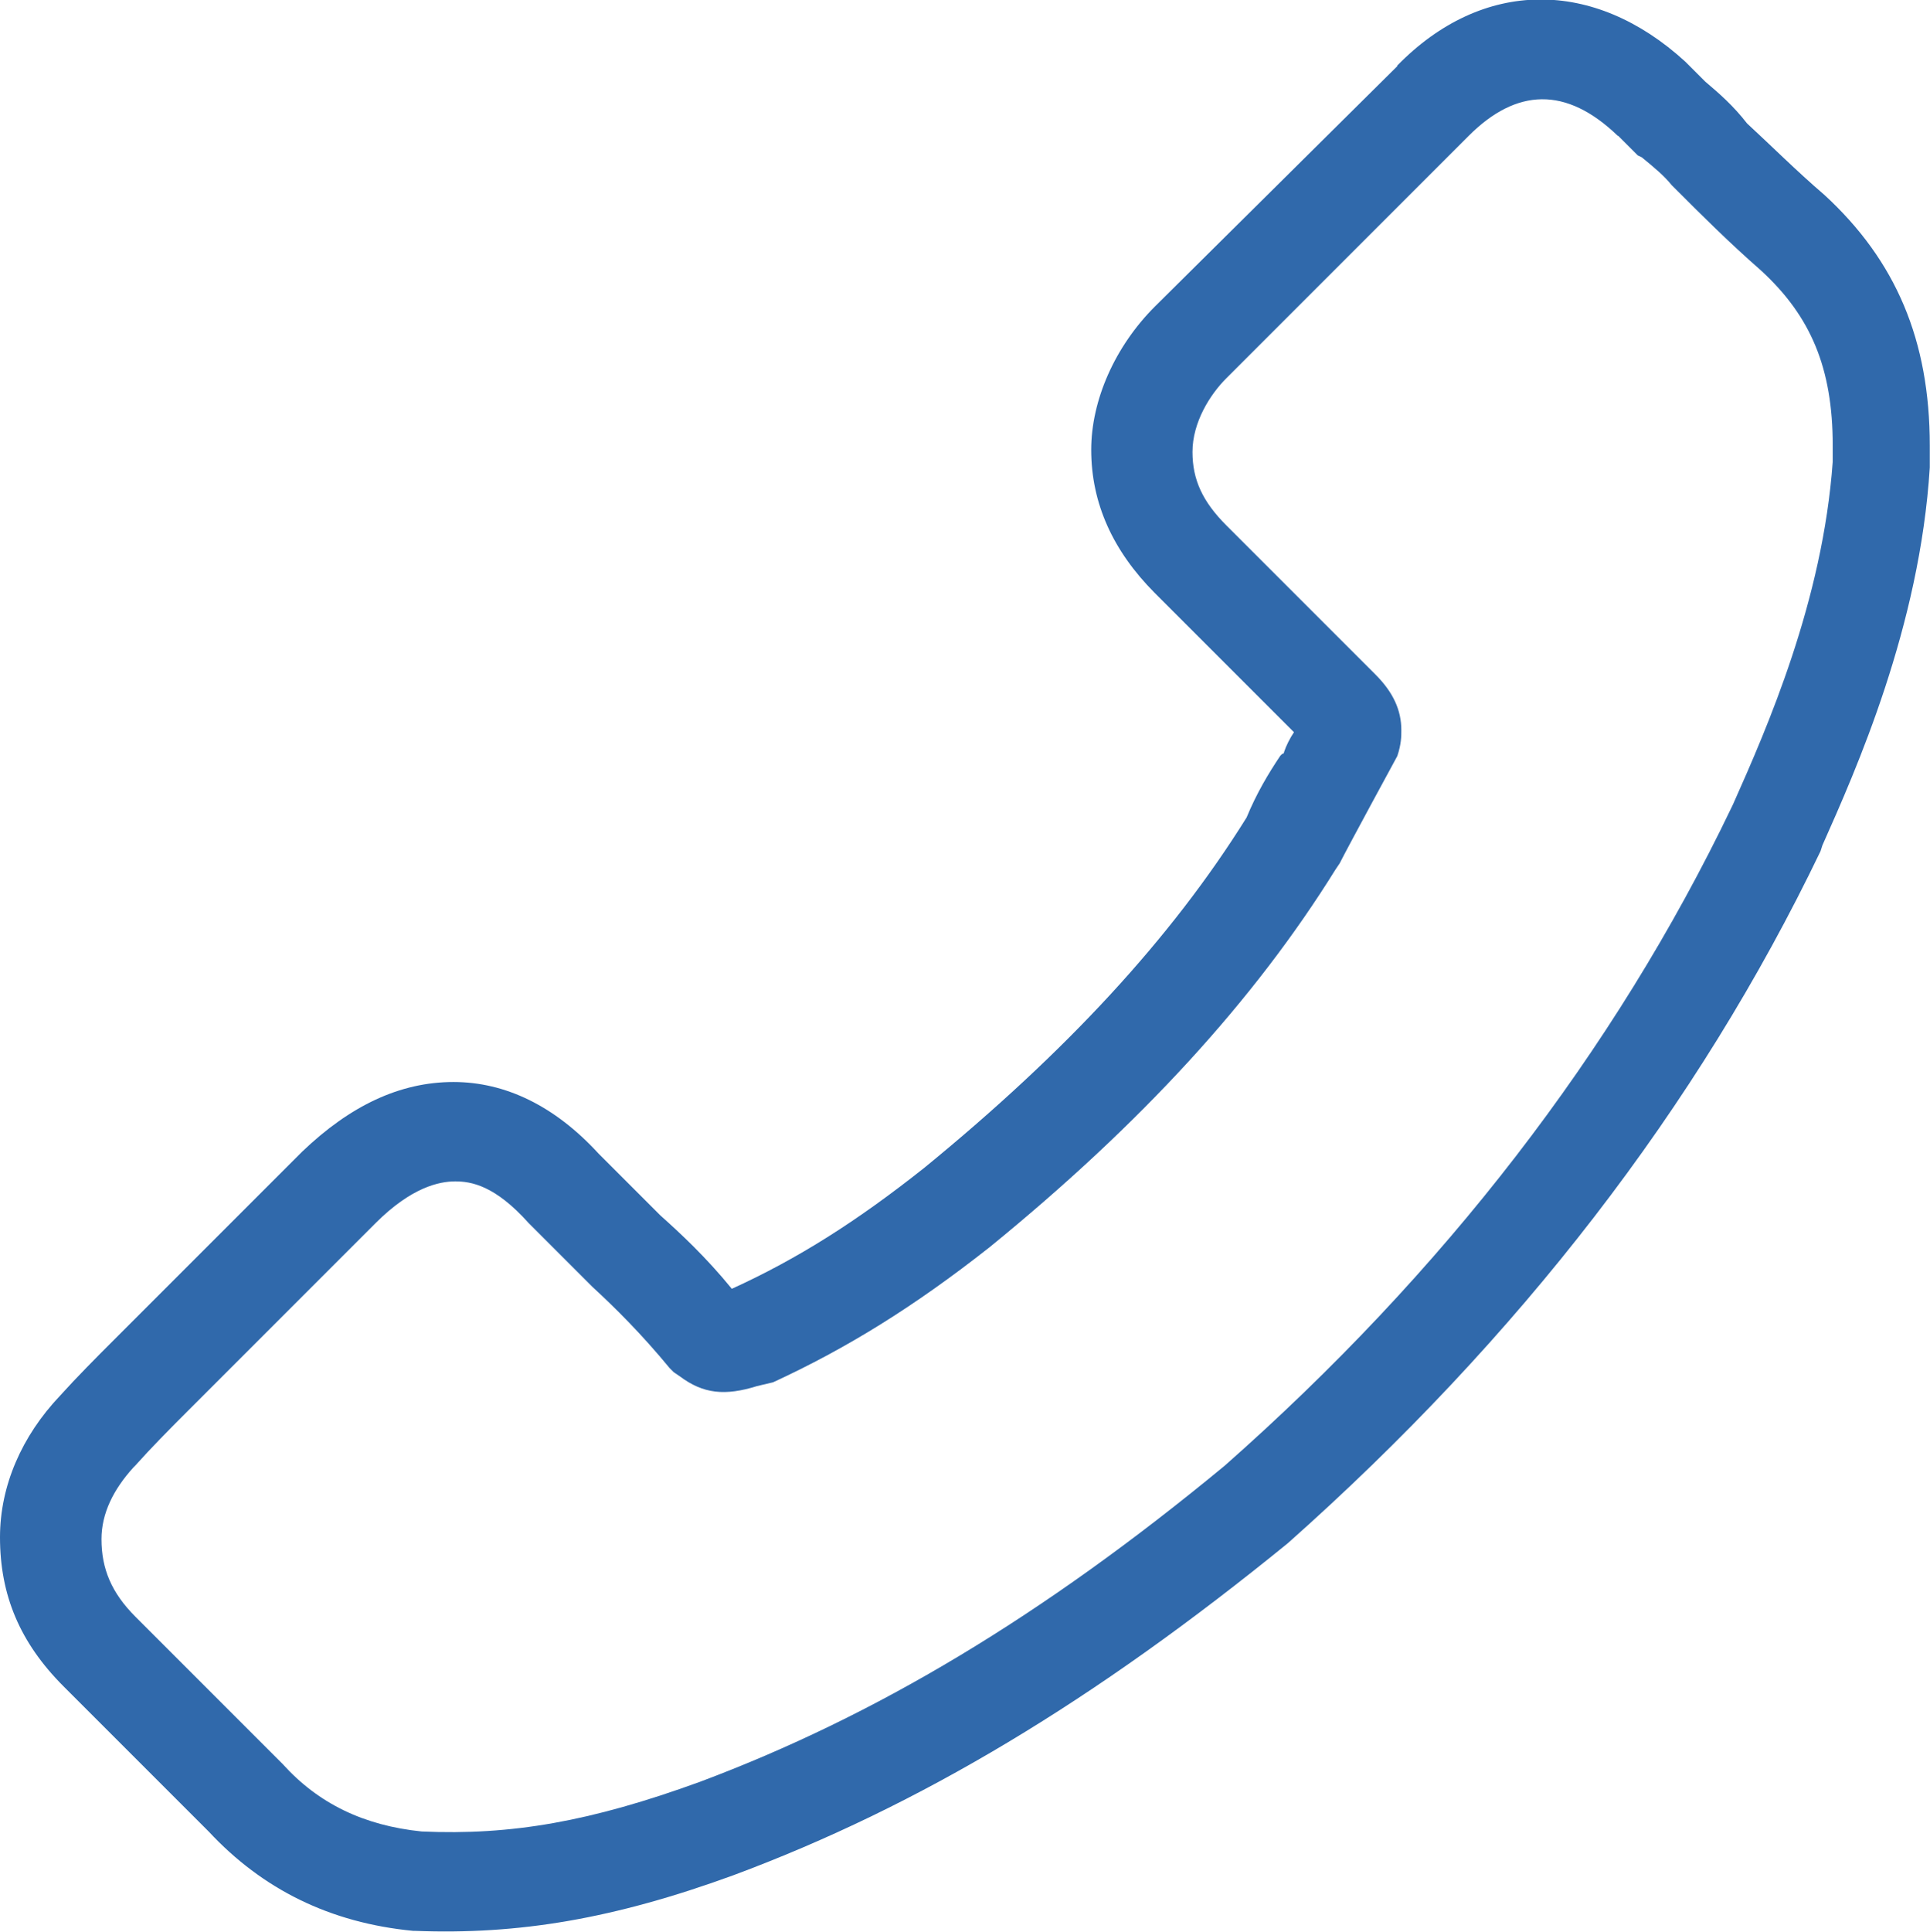 <?xml version="1.0" encoding="UTF-8"?><svg id="Layer_2" xmlns="http://www.w3.org/2000/svg" viewBox="0 0 91.67 91.73"><defs><style>.cls-1{fill:#3069ab;}</style></defs><path class="cls-1" d="m66.37,3.14l-11.52,11.42c-1.89,1.89-3.02,4.44-3.02,6.8,0,2.55,1.04,4.81,3.02,6.8l6.61,6.61c-.19.28-.38.66-.47.94,0,0,0,.09-.09.09l-.09.09c-.57.85-1.13,1.79-1.6,2.93-3.59,5.76-8.59,11.14-15.29,16.62-3.21,2.55-6.04,4.34-9.16,5.76h0c-1.23-1.51-2.45-2.64-3.4-3.49l-2.93-2.93c-2.08-2.27-4.44-3.4-6.89-3.4-2.55,0-4.91,1.13-7.18,3.3l-8.97,8.97c-.85.85-1.7,1.7-2.55,2.64C1.04,68.19,0,70.55,0,73c0,2.74.94,5,3.02,7.08l6.89,6.89c2.55,2.74,5.76,4.34,9.72,4.72h.09c4.91.19,9.44-.57,15.11-2.64,8.87-3.3,17.18-8.31,26.34-15.77,10.95-9.72,19.45-20.68,25.3-32.86l.09-.28c1.6-3.59,4.63-10.39,5.1-17.94v-1.04c0-5-1.61-8.78-5-11.9-1.32-1.13-2.55-2.36-3.68-3.4-.66-.85-1.32-1.42-1.98-1.98l-.76-.76-.19-.19c-4.34-3.97-9.63-3.97-13.69.19Zm10.48,3.3l.94.94.19.09c.57.47,1.04.85,1.42,1.32l.28.28c1.13,1.13,2.45,2.45,3.97,3.78,2.36,2.17,3.4,4.63,3.4,8.31v.76c-.47,6.61-3.12,12.65-4.72,16.24l-.09.19c-5.57,11.61-13.69,22.09-24.07,31.25-8.69,7.18-16.62,11.9-24.92,15.01-5.19,1.89-8.97,2.55-13.22,2.36-2.74-.28-4.91-1.32-6.61-3.21l-6.99-6.99c-1.13-1.13-1.61-2.27-1.61-3.68,0-1.23.57-2.36,1.51-3.4l.09-.09c.76-.85,1.6-1.7,2.45-2.55l8.97-8.97c1.7-1.7,3.02-1.98,3.78-1.98s1.89.19,3.49,1.98l3.02,3.02c1.13,1.04,2.36,2.27,3.68,3.87l.19.19.28.19c1.13.85,2.17.94,3.68.47l.38-.09.38-.09c3.49-1.61,6.7-3.59,10.29-6.42,7.18-5.85,12.56-11.71,16.43-17.94l.19-.28c.38-.76,2.74-5.1,2.74-5.1.19-.57.19-.94.19-1.23,0-.94-.38-1.79-1.23-2.64l-7.08-7.08c-1.13-1.13-1.61-2.17-1.61-3.49,0-1.42.85-2.74,1.6-3.49l11.52-11.52c2.27-2.27,4.63-2.36,7.08,0Z"/></svg>